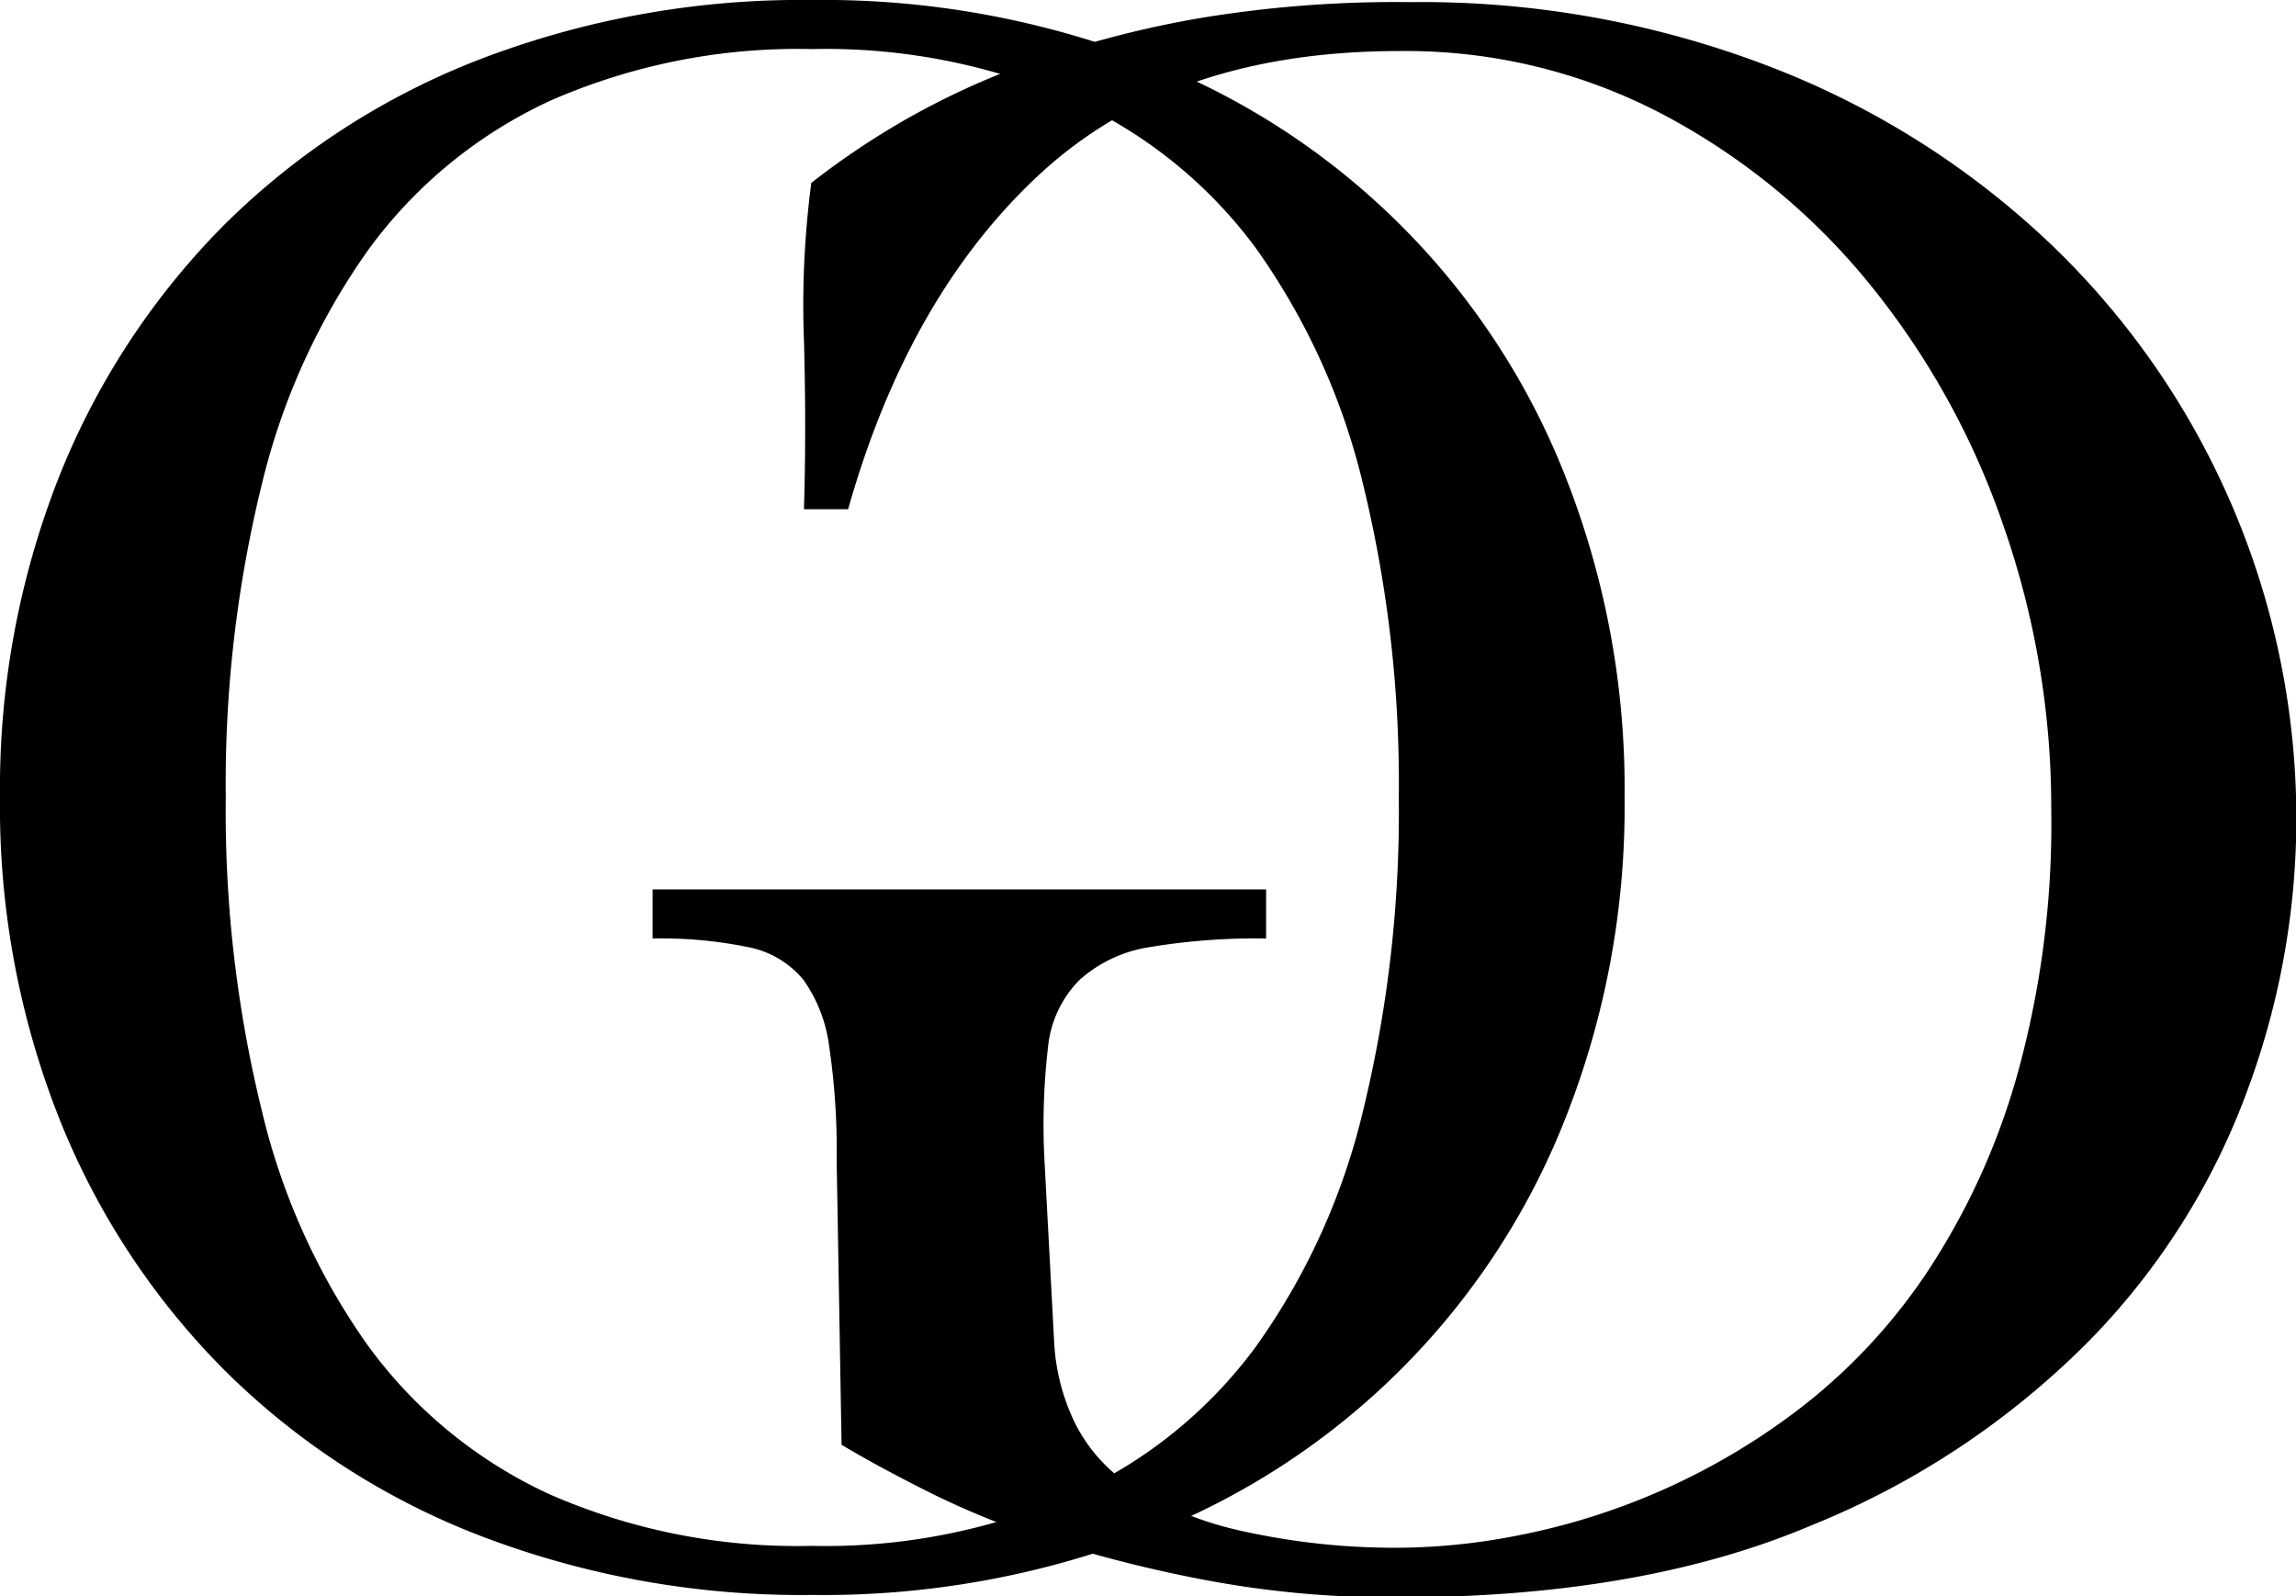 <?xml version="1.0" encoding="UTF-8"?> <svg xmlns="http://www.w3.org/2000/svg" viewBox="0 0 140.34 97.58"> <g id="Слой_2" data-name="Слой 2"> <g id="Слой_1-2" data-name="Слой 1"> <path d="M49.65,0A54.87,54.87,0,0,1,69.9,3.6,44.84,44.84,0,0,1,95.7,29.17a51.92,51.92,0,0,1,3.6,19.58,51.8,51.8,0,0,1-3.6,19.57A44.9,44.9,0,0,1,69.9,93.9a54.87,54.87,0,0,1-20.25,3.6A54.87,54.87,0,0,1,29.4,93.9,45.23,45.23,0,0,1,13.73,83.77,45.73,45.73,0,0,1,3.6,68.32,51.8,51.8,0,0,1,0,48.75,51.92,51.92,0,0,1,3.6,29.17,45.93,45.93,0,0,1,13.73,13.72,45.35,45.35,0,0,1,29.4,3.6,54.87,54.87,0,0,1,49.65,0Zm0,3a37.67,37.67,0,0,0-16,3.15,28.56,28.56,0,0,0-11.1,9.07A41.47,41.47,0,0,0,16,29.62,76.7,76.7,0,0,0,13.8,48.75,76.64,76.64,0,0,0,16,67.88,41.17,41.17,0,0,0,22.5,82.27a28.41,28.41,0,0,0,11.1,9.08,37.67,37.67,0,0,0,16,3.15,37.77,37.77,0,0,0,16-3.15A28.3,28.3,0,0,0,76.8,82.27a41.17,41.17,0,0,0,6.52-14.39A77.11,77.11,0,0,0,85.5,48.75a77.17,77.17,0,0,0-2.18-19.13,41.47,41.47,0,0,0-6.52-14.4A28.45,28.45,0,0,0,65.62,6.15,37.77,37.77,0,0,0,49.65,3Z"></path> <path d="M49.14,31.13q.15-4.95,0-10.35a57.23,57.23,0,0,1,.45-9.6,48.2,48.2,0,0,1,5.55-3.75,47.54,47.54,0,0,1,7.8-3.6,62.29,62.29,0,0,1,10.27-2.7,73,73,0,0,1,13-1,59.25,59.25,0,0,1,22.12,4,51.83,51.83,0,0,1,17.1,10.87,48.64,48.64,0,0,1,14.93,35.4,47.86,47.86,0,0,1-3,16.28,43,43,0,0,1-9.6,15.22,50.48,50.48,0,0,1-17,11.33q-10.42,4.43-25.42,4.42a61.35,61.35,0,0,1-11.33-1,81.67,81.67,0,0,1-9.45-2.33,51.91,51.91,0,0,1-7.57-3q-3.3-1.65-5.55-3l-.3-17.4a43.31,43.31,0,0,0-.45-6.9,9,9,0,0,0-1.58-4.12,5.79,5.79,0,0,0-3.37-2,26.52,26.52,0,0,0-5.85-.53v-3h37.5v3a39.54,39.54,0,0,0-7.13.53,8.29,8.29,0,0,0-4.27,2A6.76,6.76,0,0,0,64.06,64a41.21,41.21,0,0,0-.22,6.9l.6,11.25A12.84,12.84,0,0,0,65.71,87a9.91,9.91,0,0,0,3.68,4A21.36,21.36,0,0,0,76,93.61a43,43,0,0,0,9.9,1,38.85,38.85,0,0,0,6.9-.75A41.25,41.25,0,0,0,110,86.11a35.06,35.06,0,0,0,7.73-8.25,42.81,42.81,0,0,0,5.55-12.08,57.43,57.43,0,0,0,2.1-16.35A52.3,52.3,0,0,0,122.41,32a48,48,0,0,0-8.25-14.78,40.85,40.85,0,0,0-12.6-10.27,33.78,33.78,0,0,0-16-3.83q-13.8,0-21.9,7.43T51.84,31.13Z"></path> </g> </g> </svg> 